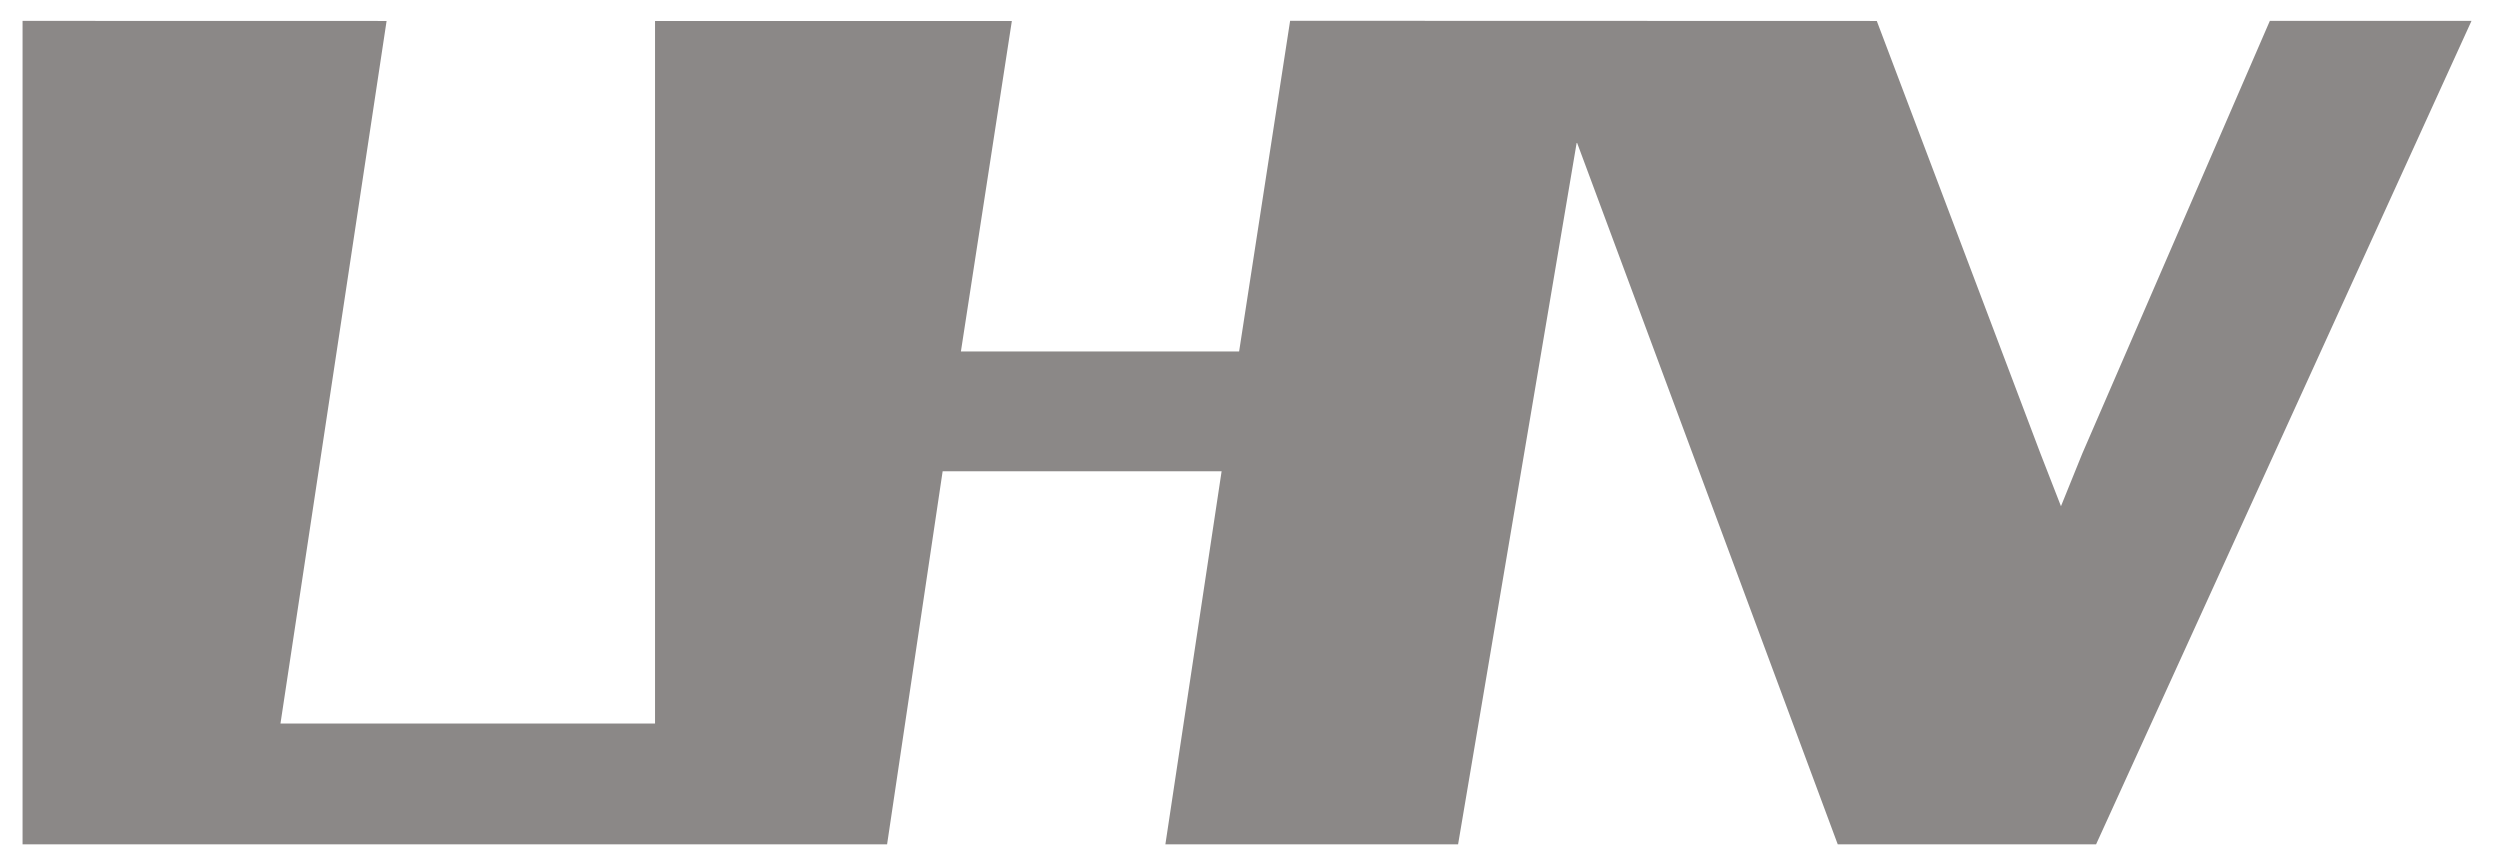 <svg width="85" height="29" viewBox="0 0 85 29" fill="none" xmlns="http://www.w3.org/2000/svg">
<path id="Mask" fill-rule="evenodd" clip-rule="evenodd" d="M43.864 0.707L42.13 11.949H32.671L34.403 0.713H22.271V24.601H9.536L13.144 0.713L0.767 0.71V28.707H30.161L32.05 16.022H41.535L39.623 28.707H49.575L53.611 4.829L62.483 28.707H71.267L84.031 0.71L77.175 0.709L70.797 15.423L70.073 17.212L69.374 15.417L63.811 0.713L43.864 0.707Z" fill="#8B8887"/>
</svg>
